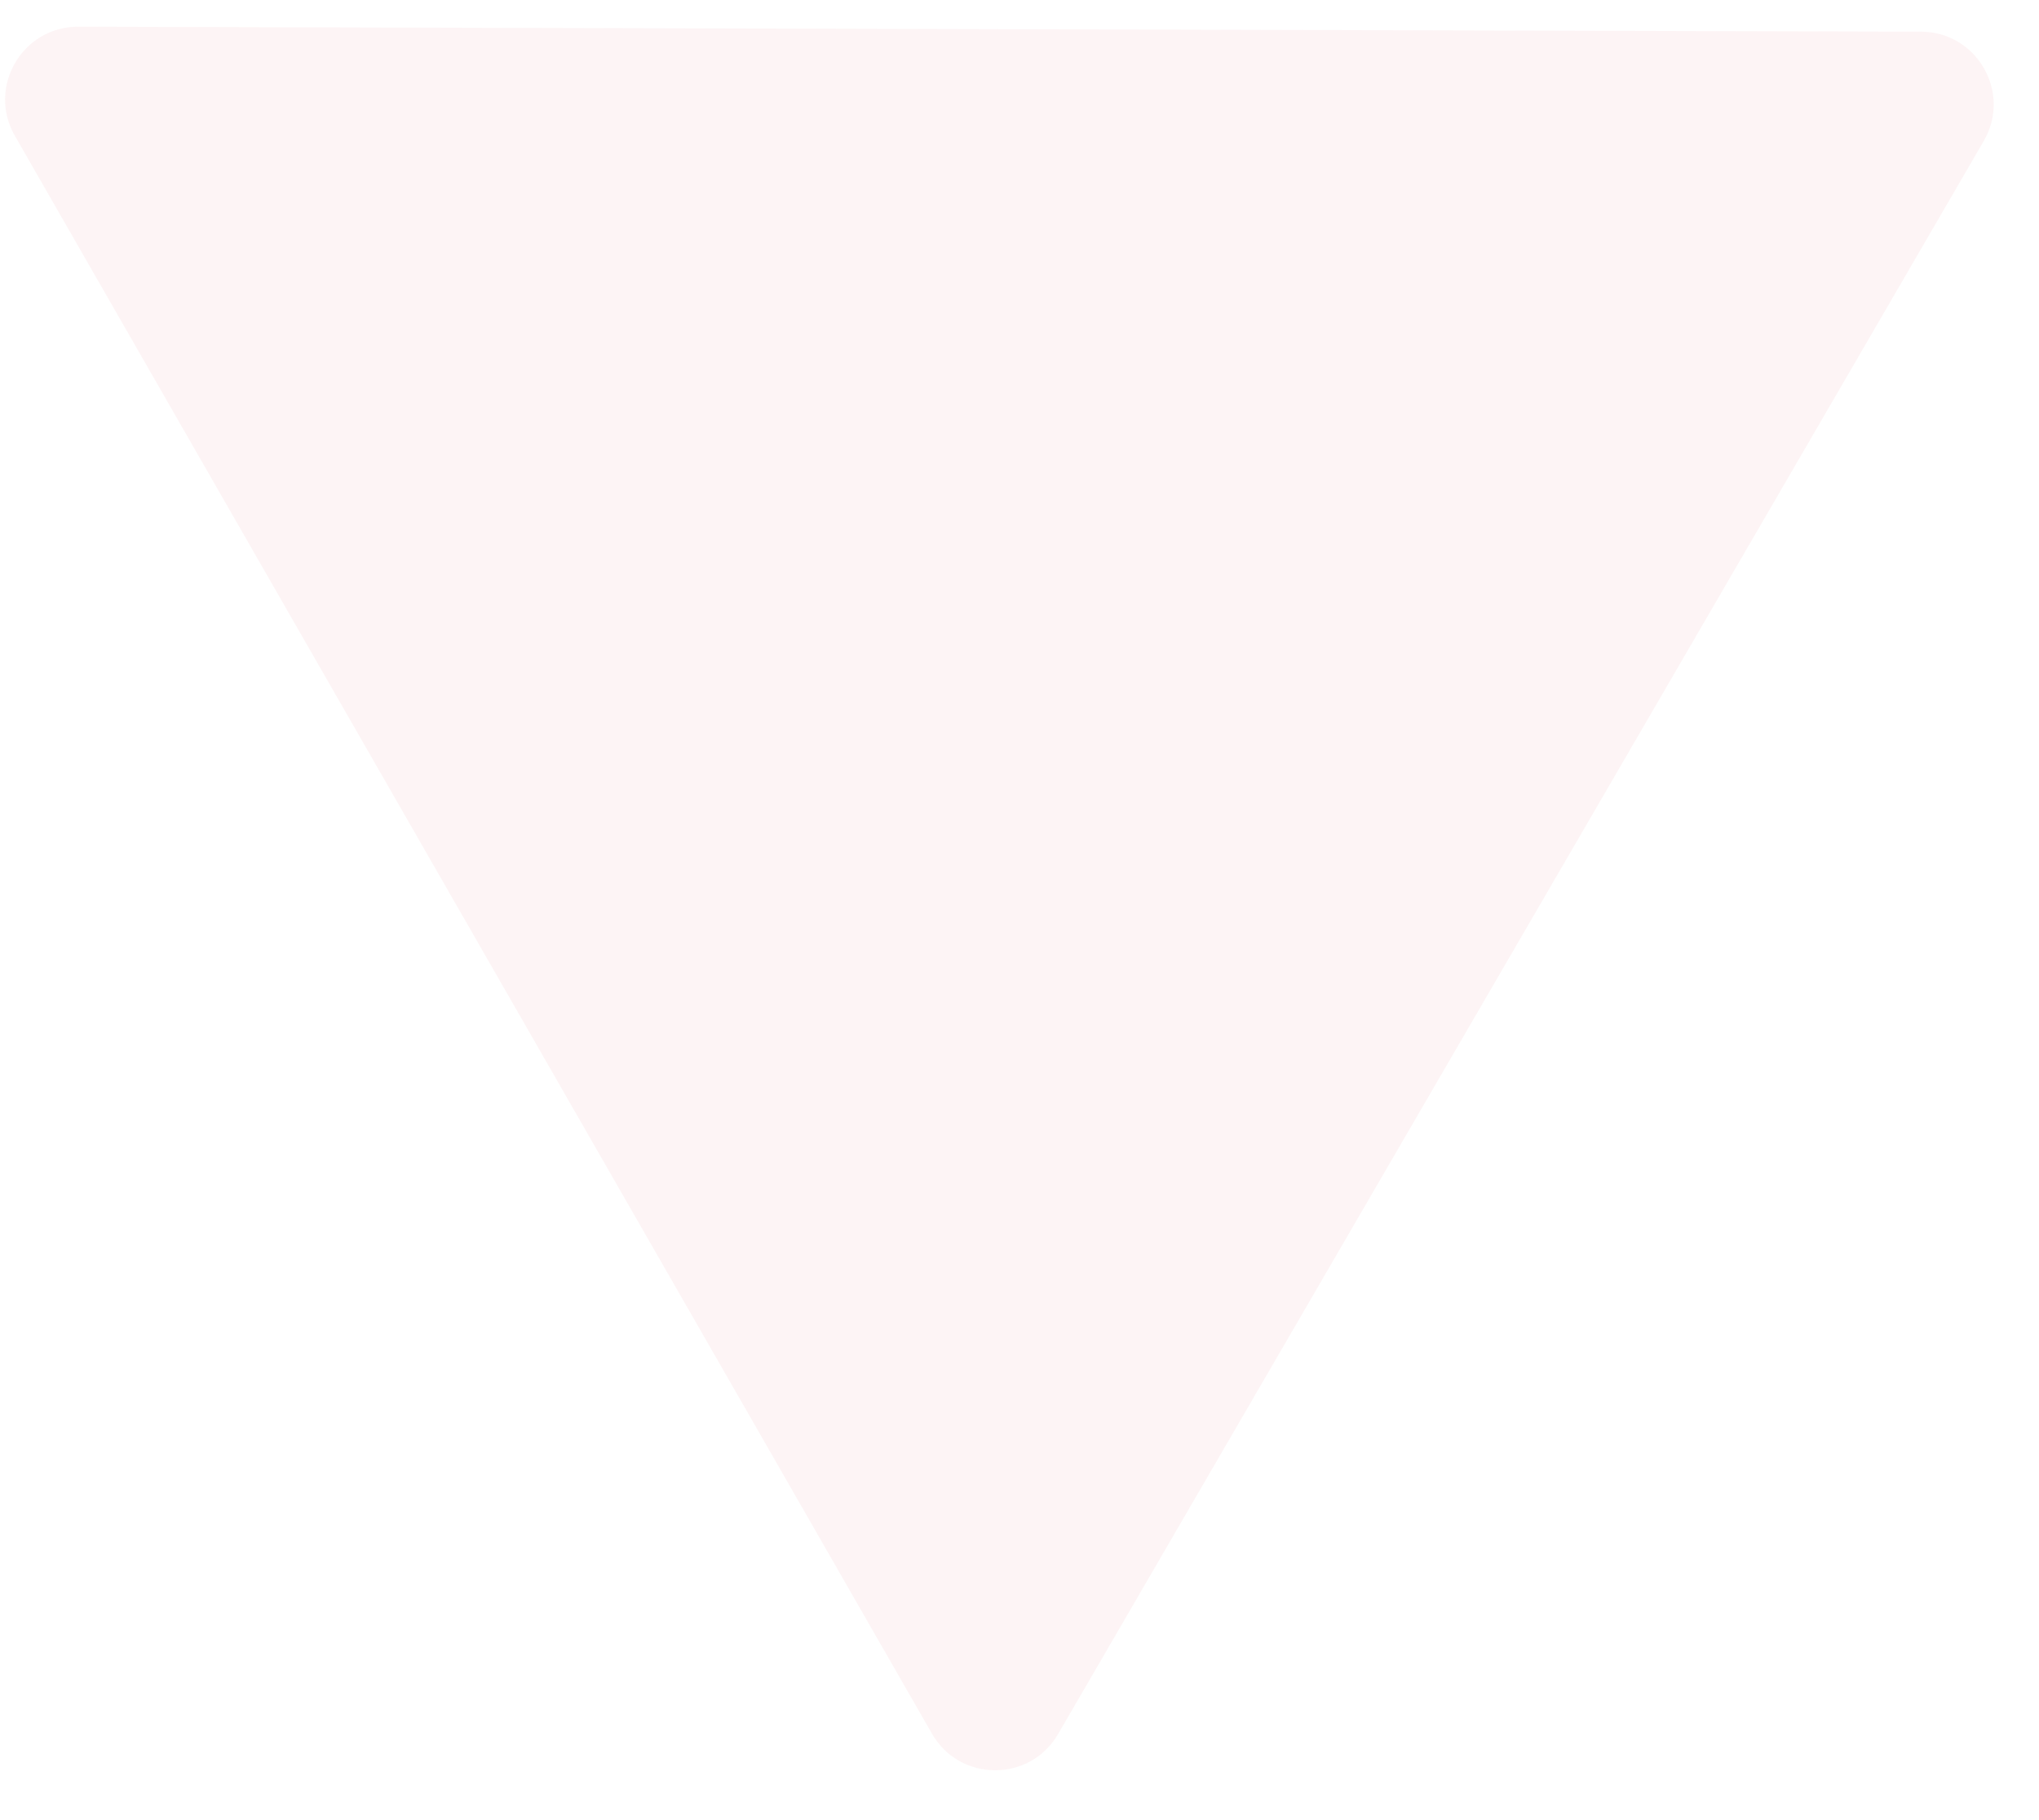 <svg width="28" height="25" viewBox="0 0 28 25" fill="none" xmlns="http://www.w3.org/2000/svg">
<path opacity="0.5" d="M0.204 1.865C-0.179 1.197 0.305 0.365 1.074 0.367L26.379 0.435C27.149 0.437 27.628 1.271 27.241 1.937L14.53 23.818C14.144 24.483 13.181 24.481 12.798 23.813L0.204 1.865Z" fill="#C8152C" fill-opacity="0.1"/>
</svg>
